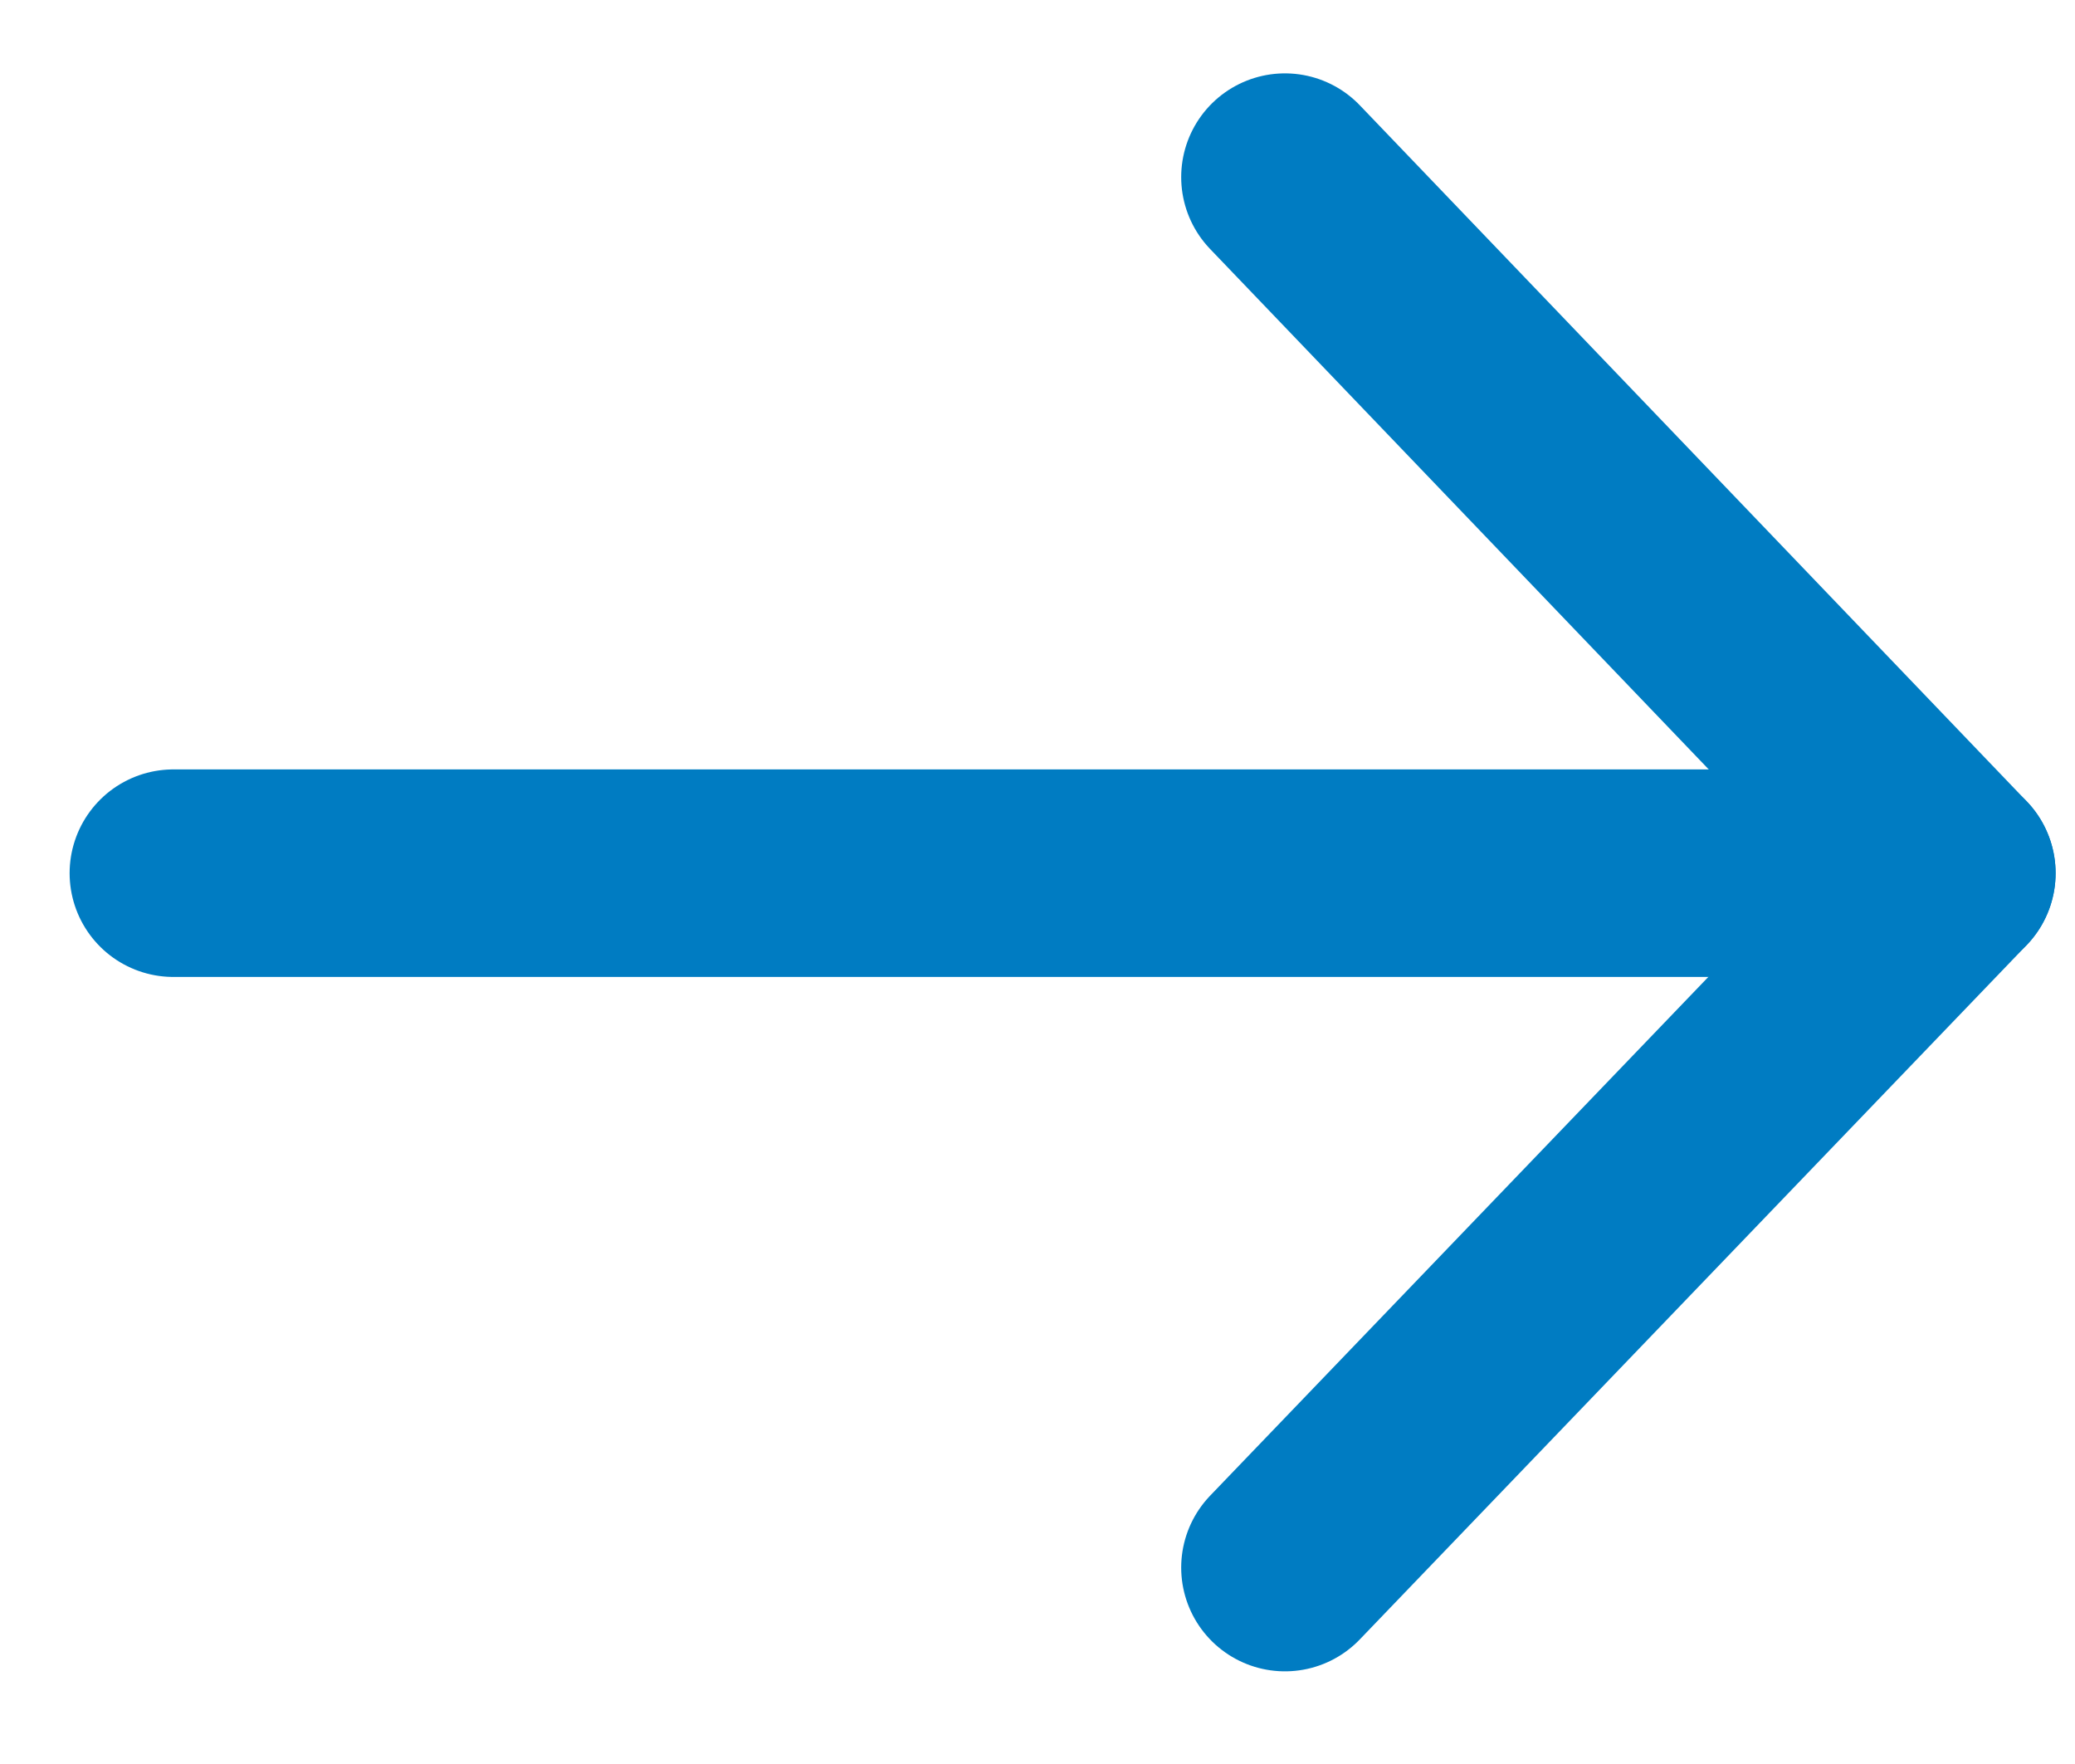 <svg width="20" height="17" viewBox="0 0 20 17" fill="none" xmlns="http://www.w3.org/2000/svg">
<path d="M18.813 8.415H1.671" stroke="#007CC2" stroke-width="2" stroke-miterlimit="10" stroke-linecap="round" stroke-linejoin="round"/>
<path d="M12.385 1.707L18.813 8.415L12.385 15.107" stroke="#007CC2" stroke-width="2" stroke-miterlimit="10" stroke-linecap="round" stroke-linejoin="round"/>
</svg>
